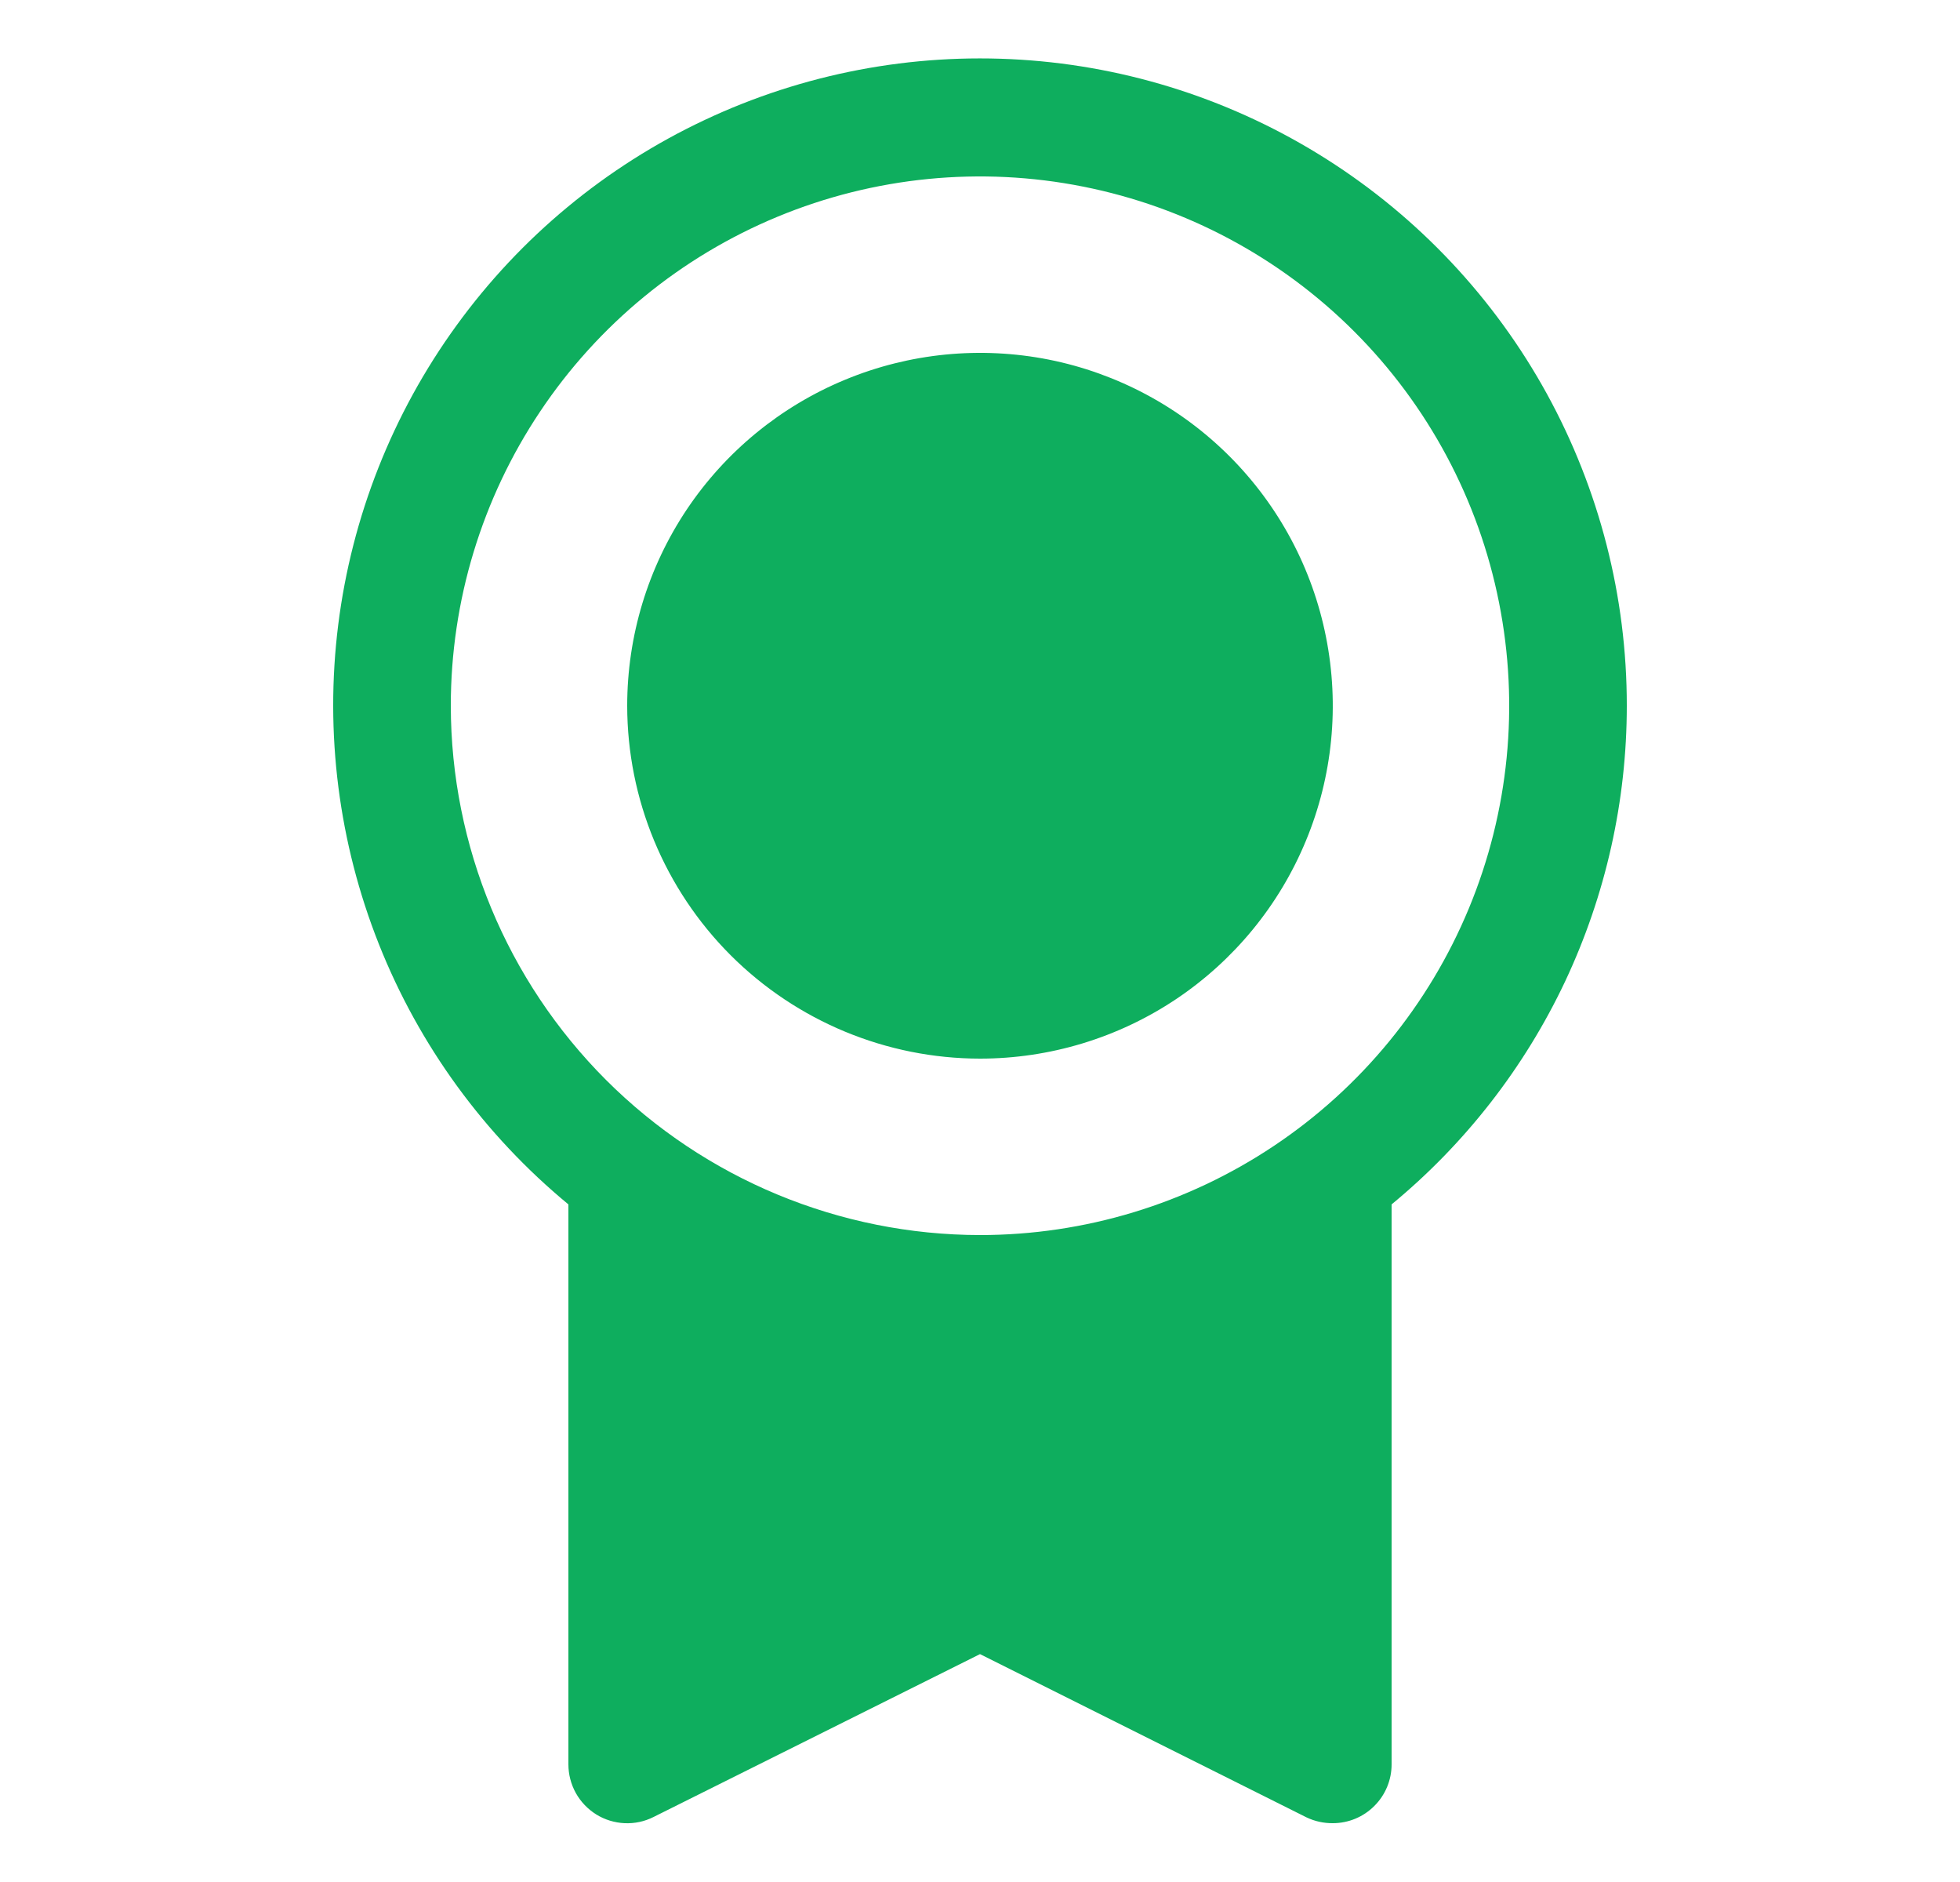 <svg width="25" height="24" viewBox="0 0 25 24" fill="none" xmlns="http://www.w3.org/2000/svg">
<path d="M20.75 9C20.751 7.61 20.4 6.242 19.731 5.023C19.062 3.805 18.095 2.775 16.921 2.03C15.748 1.285 14.404 0.848 13.017 0.761C11.629 0.674 10.242 0.939 8.984 1.532C7.727 2.124 6.639 3.025 5.823 4.15C5.006 5.275 4.487 6.589 4.314 7.968C4.141 9.348 4.32 10.749 4.833 12.041C5.346 13.333 6.178 14.474 7.25 15.359V22.5C7.25 22.628 7.283 22.754 7.345 22.866C7.407 22.977 7.497 23.071 7.606 23.139C7.714 23.206 7.839 23.244 7.966 23.25C8.094 23.256 8.221 23.229 8.336 23.171L12.5 21.094L16.665 23.176C16.77 23.226 16.884 23.251 17 23.25C17.199 23.25 17.39 23.171 17.53 23.03C17.671 22.89 17.75 22.699 17.75 22.5V15.359C18.688 14.586 19.444 13.615 19.963 12.516C20.481 11.416 20.75 10.216 20.75 9ZM5.75 9C5.75 7.665 6.146 6.36 6.888 5.25C7.629 4.14 8.683 3.275 9.917 2.764C11.15 2.253 12.508 2.119 13.817 2.38C15.126 2.64 16.329 3.283 17.273 4.227C18.217 5.171 18.86 6.374 19.12 7.683C19.381 8.993 19.247 10.35 18.736 11.583C18.225 12.816 17.36 13.871 16.25 14.612C15.14 15.354 13.835 15.75 12.5 15.75C10.71 15.748 8.995 15.036 7.729 13.771C6.464 12.505 5.752 10.79 5.75 9Z" fill="#0EAE5E"/>
<path d="M8.758 6.5C8.264 7.24 8 8.11 8 9C8.001 10.193 8.476 11.337 9.319 12.181C10.163 13.024 11.307 13.499 12.5 13.5C13.39 13.5 14.26 13.236 15 12.742C15.74 12.247 16.317 11.544 16.657 10.722C16.998 9.9 17.087 8.995 16.913 8.122C16.74 7.249 16.311 6.447 15.682 5.818C15.053 5.189 14.251 4.76 13.378 4.586C12.505 4.413 11.6 4.502 10.778 4.843C9.956 5.183 9.253 5.76 8.758 6.5Z" fill="#0EAE5E"/>
</svg>
